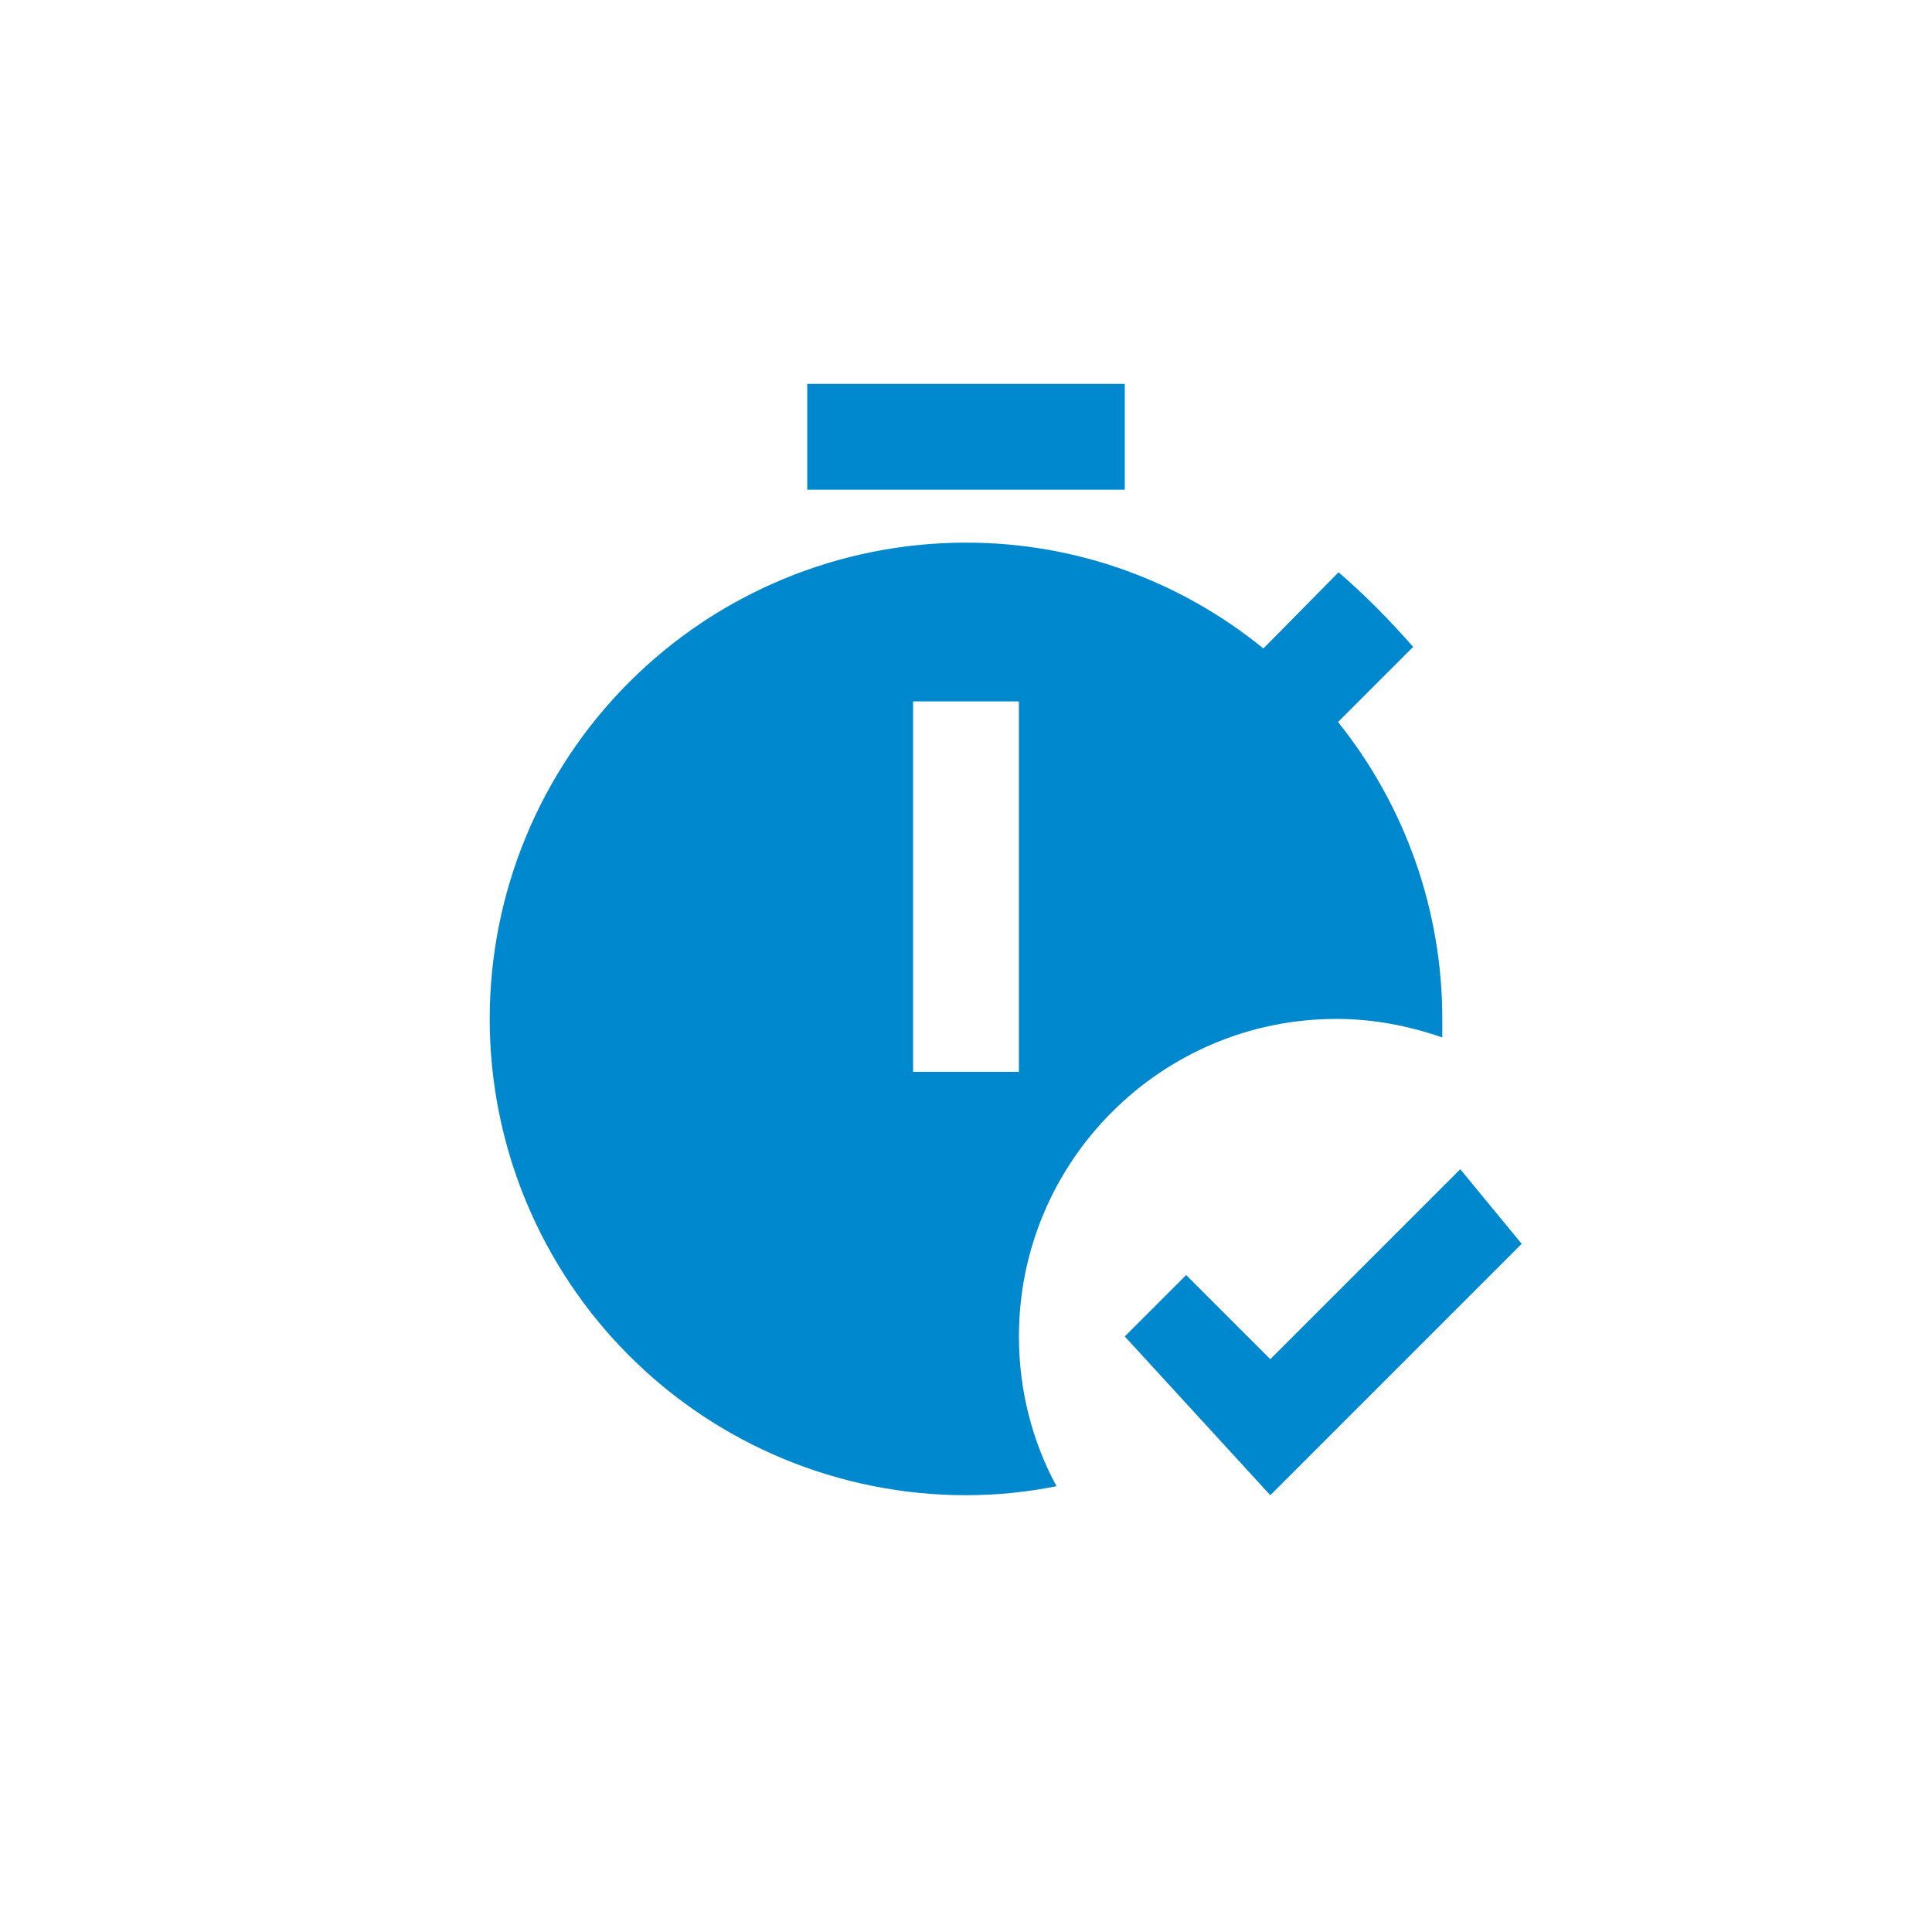 <svg width="1080" height="1080" viewBox="0 0 1080 1080" fill="none" xmlns="http://www.w3.org/2000/svg">
<path d="M628.75 273.75H451.25V214.583H628.75V273.75ZM569.583 747.083C569.583 777.554 577.275 806.25 590.588 830.804C574.317 834.058 557.454 835.833 540 835.833C469.386 835.833 401.664 807.782 351.733 757.85C301.801 707.919 273.75 640.197 273.75 569.583C273.75 498.969 301.801 431.248 351.733 381.316C401.664 331.385 469.386 303.333 540 303.333C602.717 303.333 660.404 325.225 706.258 362.5L748.267 319.9C763.354 332.917 776.667 346.525 789.979 361.612L747.971 403.621C785.721 450.695 806.28 509.242 806.25 569.583V579.938C787.317 573.429 767.792 569.583 747.083 569.583C649.163 569.583 569.583 649.163 569.583 747.083ZM569.583 392.083H510.417V599.167H569.583V392.083ZM816.308 653.6L710.104 759.804L663.067 712.767L628.75 747.083L710.104 835.833L850.625 695.313L816.308 653.6Z" fill="#0088CE"/>
</svg>
